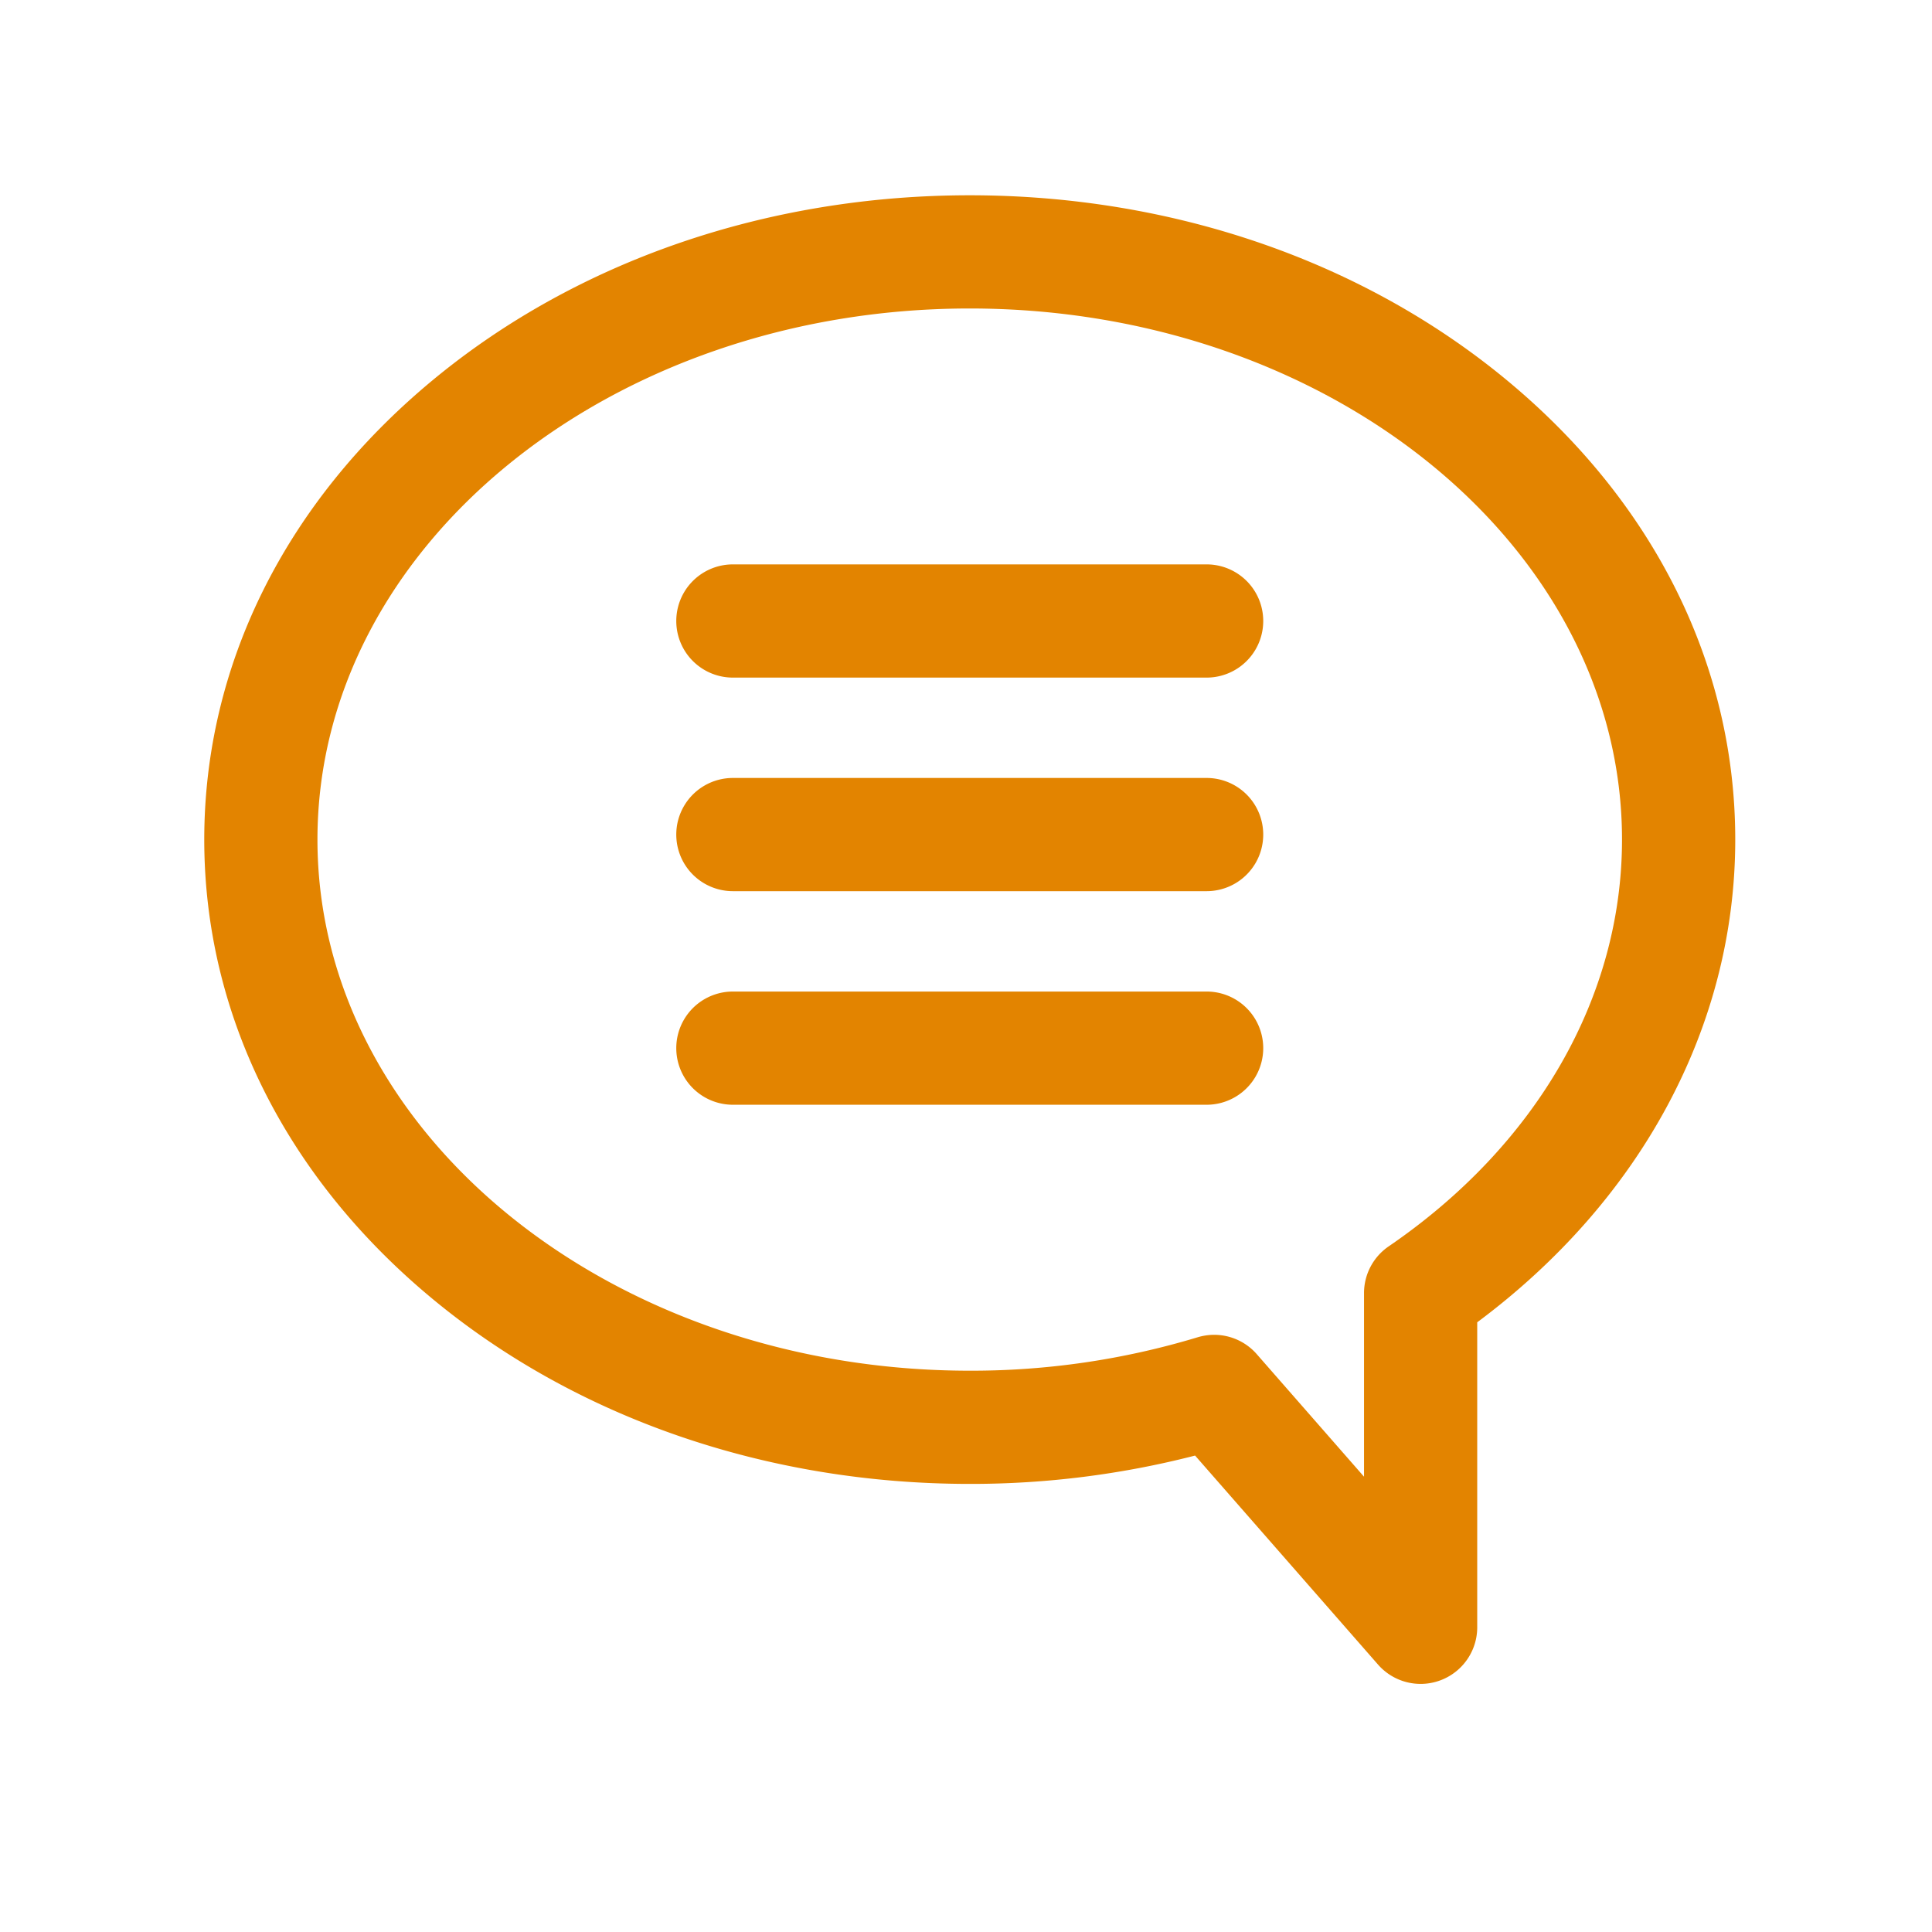 <?xml version="1.0" ?><svg fill="#e38400" viewBox="0 0 512 512" xmlns="http://www.w3.org/2000/svg"><title/><g data-name="1" id="_1"><path d="M376.48,446.25a15,15,0,0,1-11.29-5.12l-48.48-55.39A238.09,238.09,0,0,1,257,393.25c-53.67,0-104.25-17.43-142.42-49.07-39-32.32-60.45-75.53-60.45-121.68s21.47-89.36,60.45-121.68C152.75,69.18,203.33,51.75,257,51.75s104.24,17.43,142.41,49.07c39,32.32,60.45,75.53,60.45,121.68,0,49.27-24.82,95.49-68.38,127.92v80.83a15,15,0,0,1-15,15Zm-54.72-92.51a15,15,0,0,1,11.29,5.12l28.43,32.48V342.69A15,15,0,0,1,368,330.31c39.31-26.88,61.85-66.18,61.85-107.81,0-77.61-77.55-140.75-172.86-140.75S84.13,144.89,84.13,222.5,161.68,363.25,257,363.25a206.92,206.92,0,0,0,60.39-8.86A15.32,15.32,0,0,1,321.76,353.74Z"/><path d="M319.77,179.57H194.22a15,15,0,1,1,0-30H319.77a15,15,0,0,1,0,30Z"/><path d="M319.77,236.17H194.22a15,15,0,0,1,0-30H319.77a15,15,0,0,1,0,30Z"/><path d="M319.77,292.77H194.22a15,15,0,0,1,0-30H319.77a15,15,0,0,1,0,30Z"/></g></svg>